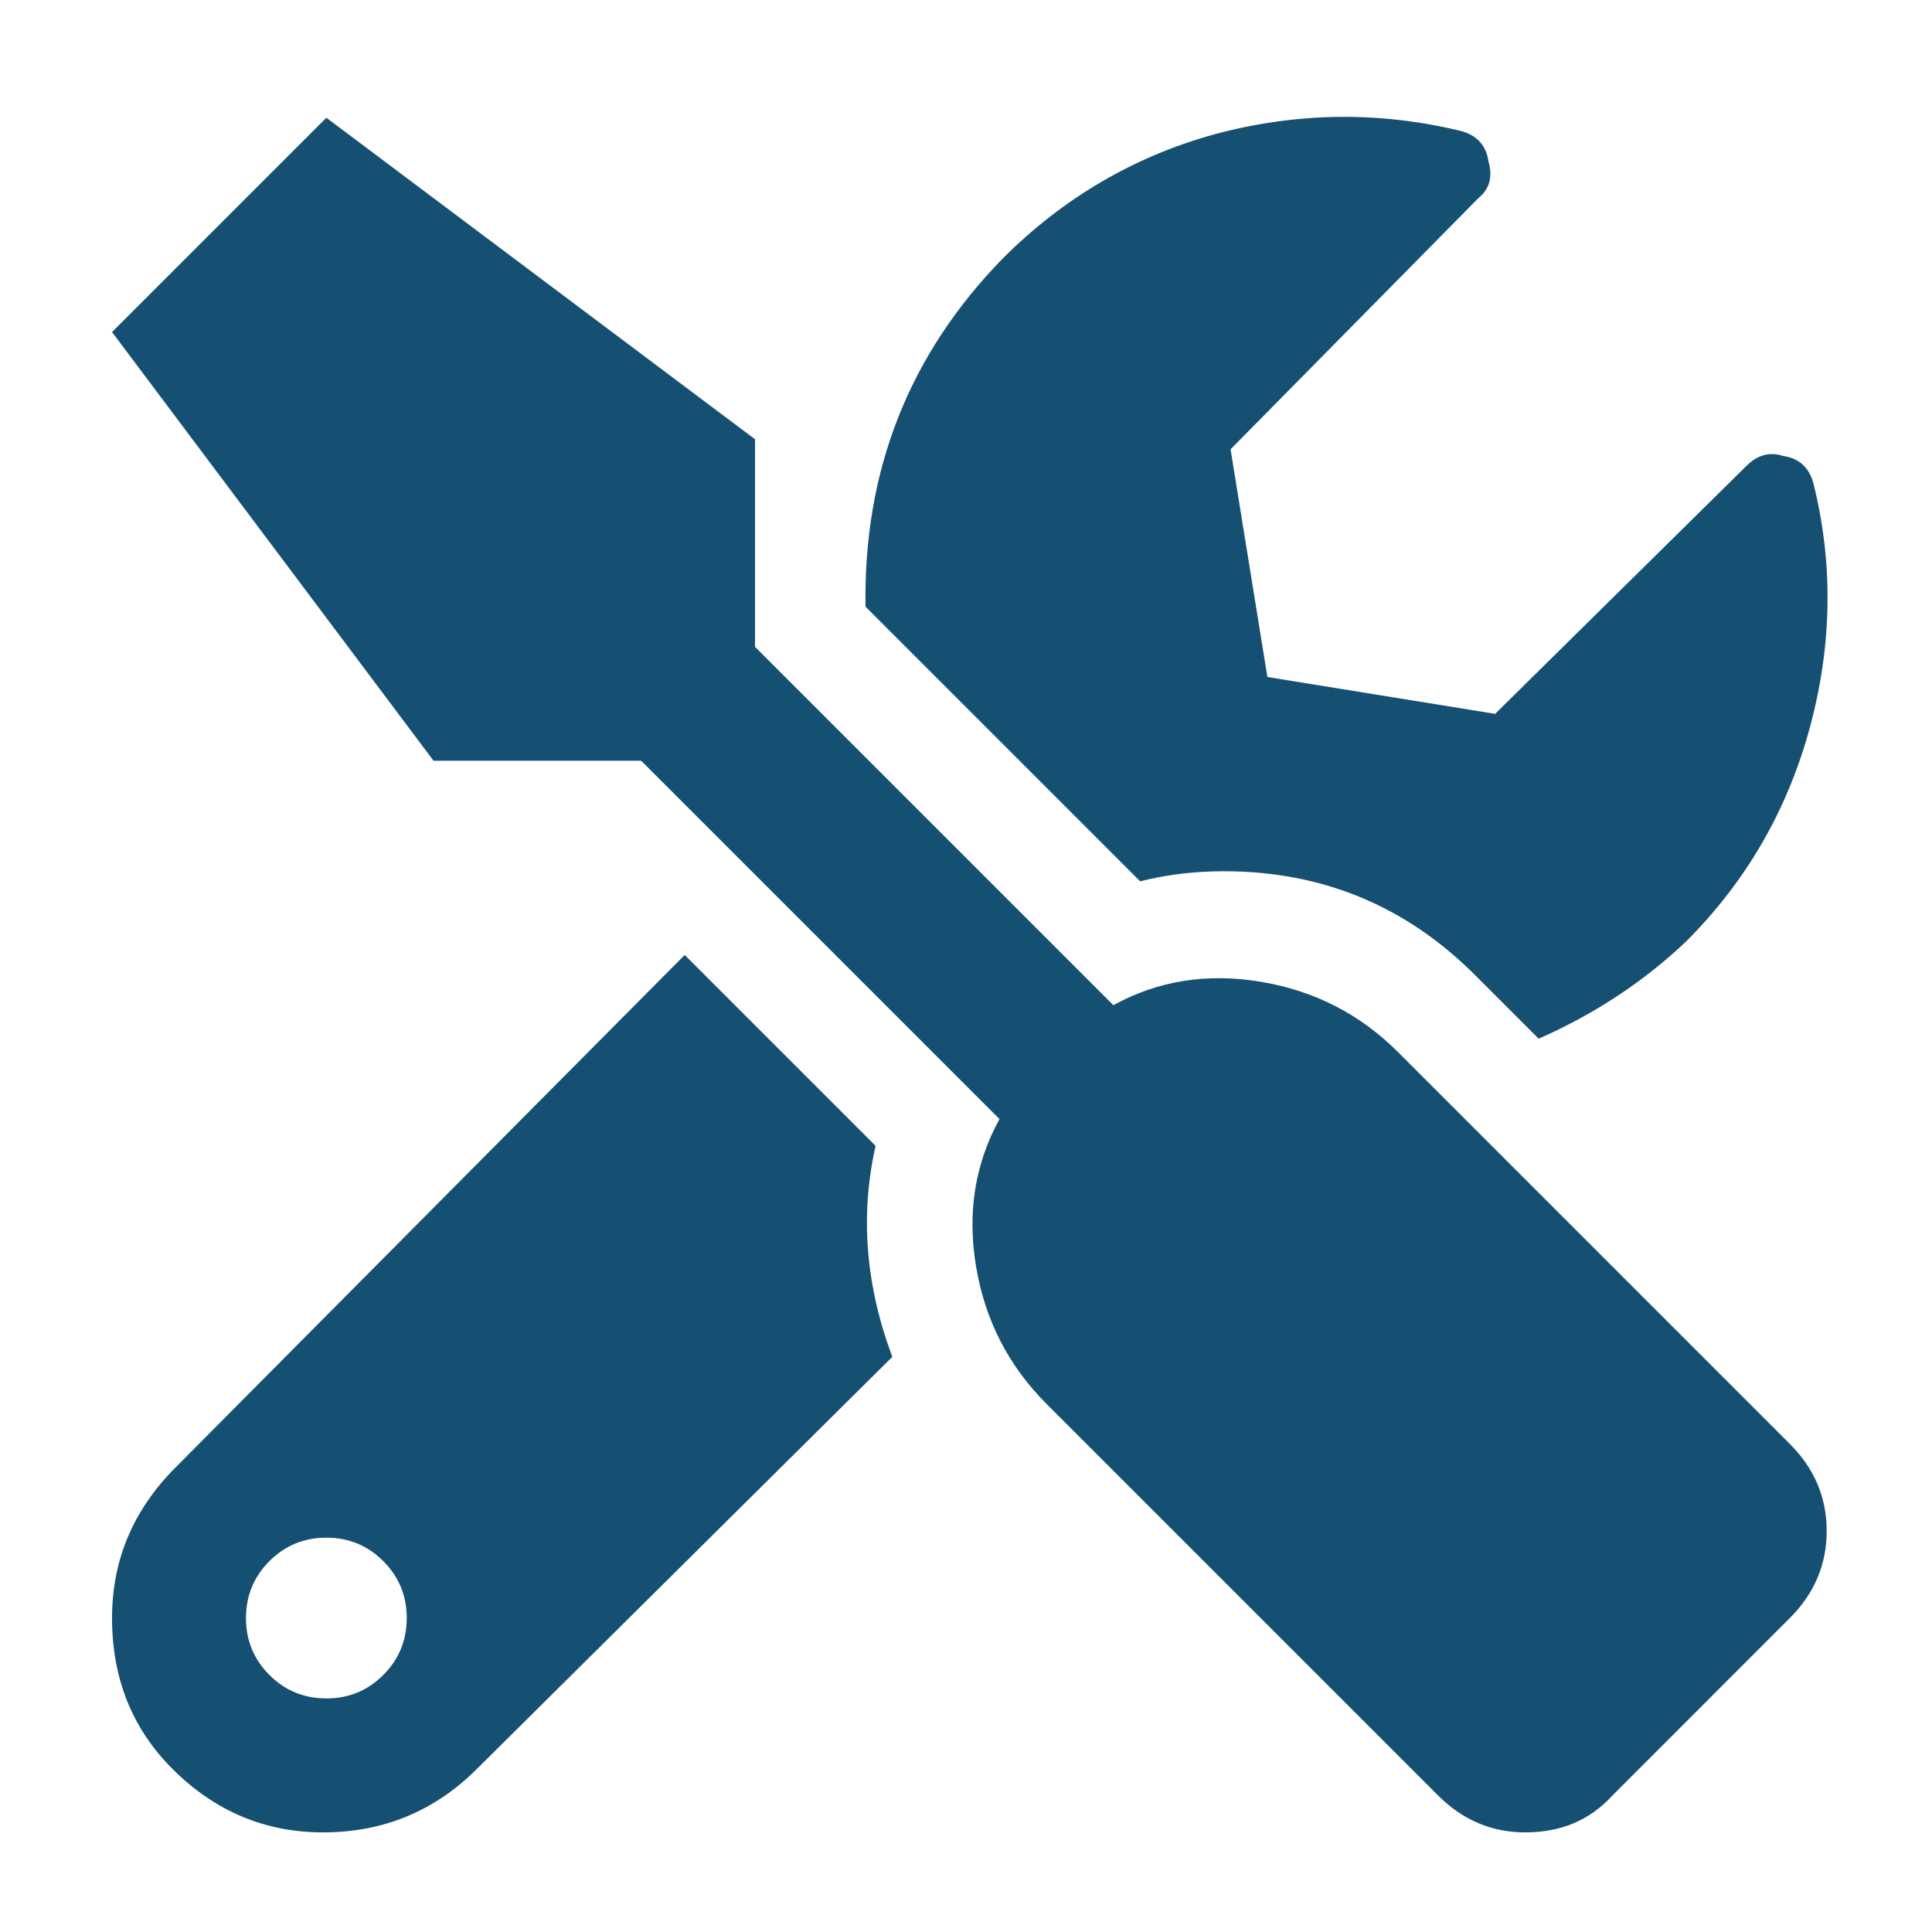 <svg width="80" height="80" viewBox="0 0 80 80" fill="none" xmlns="http://www.w3.org/2000/svg">
<path d="M74.113 59.789C75.13 60.806 75.639 62.008 75.639 63.395C75.639 64.781 75.13 65.983 74.113 67L66.764 74.35C65.839 75.367 64.637 75.875 63.158 75.875C61.772 75.875 60.57 75.367 59.553 74.35L43.328 58.125C41.757 56.553 40.786 54.658 40.416 52.44C40.046 50.221 40.37 48.187 41.387 46.338L26.549 31.5H17.951L4.639 13.75L13.514 4.875L31.264 18.188V26.785L46.102 41.623C47.95 40.606 49.984 40.283 52.203 40.652C54.422 41.022 56.317 41.993 57.889 43.565L74.113 59.789ZM50.678 36.076C49.476 36.076 48.32 36.215 47.211 36.492L35.84 25.121C35.747 19.482 37.643 14.675 41.525 10.699C44.022 8.203 46.934 6.493 50.262 5.568C53.682 4.644 57.103 4.598 60.523 5.43C61.171 5.615 61.54 6.031 61.633 6.678C61.818 7.325 61.679 7.833 61.217 8.203L50.955 18.604L52.48 28.033L61.91 29.559L72.311 19.297C72.773 18.835 73.281 18.696 73.836 18.881C74.483 18.973 74.899 19.343 75.084 19.99C75.916 23.318 75.87 26.693 74.945 30.113C74.021 33.534 72.311 36.492 69.814 38.988C68.058 40.652 66.024 41.993 63.713 43.01L61.078 40.375C58.212 37.509 54.745 36.076 50.678 36.076ZM36.256 47.447C35.609 50.313 35.84 53.225 36.949 56.184L19.754 73.24C17.997 74.997 15.871 75.875 13.375 75.875C10.971 75.875 8.891 74.997 7.135 73.24C5.471 71.576 4.639 69.496 4.639 67C4.639 64.596 5.517 62.516 7.273 60.76L28.352 39.543L36.256 47.447ZM11.156 69.357C11.803 70.005 12.589 70.328 13.514 70.328C14.438 70.328 15.224 70.005 15.871 69.357C16.518 68.71 16.842 67.924 16.842 67C16.842 66.076 16.518 65.29 15.871 64.643C15.224 63.995 14.438 63.672 13.514 63.672C12.589 63.672 11.803 63.995 11.156 64.643C10.509 65.29 10.185 66.076 10.185 67C10.185 67.924 10.509 68.71 11.156 69.357Z" fill="#155072"/>
</svg>
